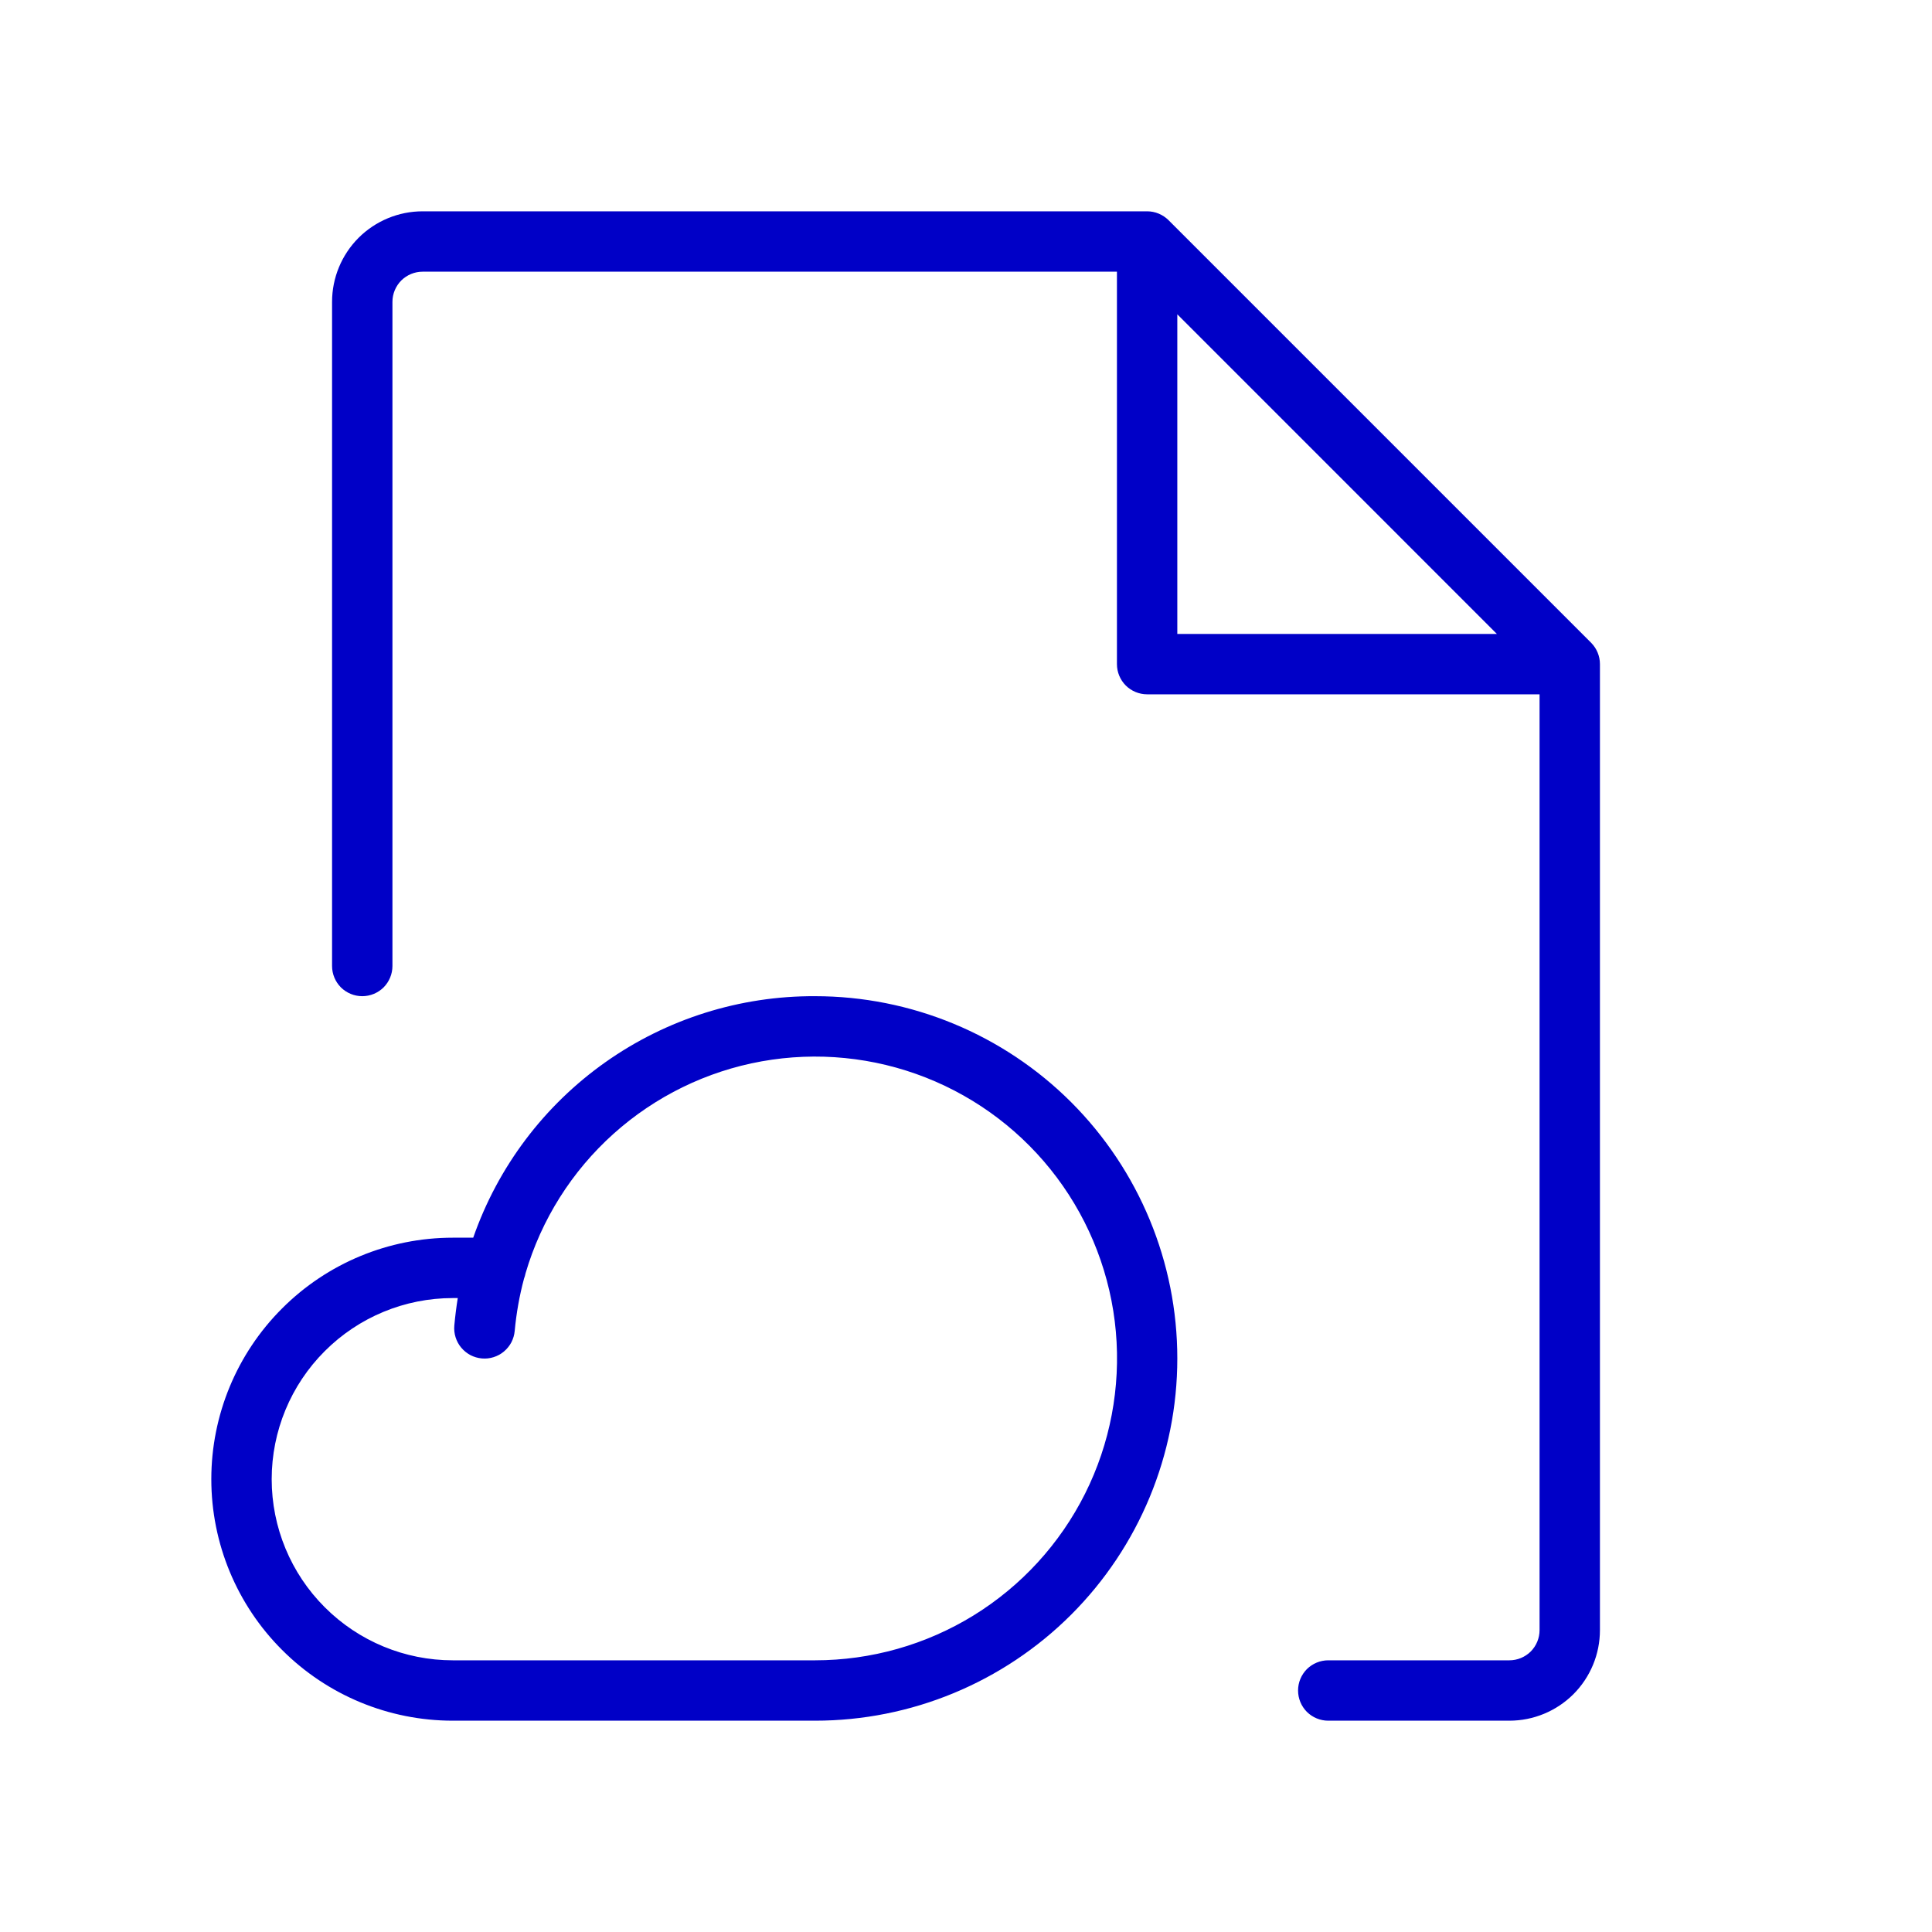 <svg xmlns="http://www.w3.org/2000/svg" fill="none" viewBox="0 0 32 32" height="32" width="32">
<path fill="#0000C7" d="M26.354 10.646L19.354 3.646C19.307 3.6 19.252 3.563 19.191 3.538C19.131 3.513 19.066 3.5 19 3.5H7C6.602 3.5 6.221 3.658 5.939 3.939C5.658 4.221 5.5 4.602 5.5 5V16C5.5 16.133 5.553 16.26 5.646 16.354C5.74 16.447 5.867 16.5 6 16.5C6.133 16.5 6.26 16.447 6.354 16.354C6.447 16.26 6.5 16.133 6.5 16V5C6.5 4.867 6.553 4.74 6.646 4.646C6.74 4.553 6.867 4.5 7 4.5H18.5V11C18.5 11.133 18.553 11.26 18.646 11.354C18.74 11.447 18.867 11.5 19 11.5H25.5V27C25.5 27.133 25.447 27.26 25.354 27.354C25.26 27.447 25.133 27.5 25 27.5H22C21.867 27.5 21.74 27.553 21.646 27.646C21.553 27.74 21.5 27.867 21.5 28C21.5 28.133 21.553 28.26 21.646 28.354C21.74 28.447 21.867 28.5 22 28.5H25C25.398 28.5 25.779 28.342 26.061 28.061C26.342 27.779 26.5 27.398 26.5 27V11C26.5 10.934 26.487 10.869 26.462 10.809C26.437 10.748 26.4 10.693 26.354 10.646ZM19.5 5.206L24.793 10.5H19.5V5.206ZM13.5 16.5C12.257 16.494 11.043 16.876 10.028 17.593C9.013 18.31 8.247 19.326 7.838 20.5H7.5C6.439 20.5 5.422 20.921 4.672 21.672C3.921 22.422 3.5 23.439 3.5 24.5C3.5 25.561 3.921 26.578 4.672 27.328C5.422 28.079 6.439 28.5 7.5 28.5H13.5C15.091 28.5 16.617 27.868 17.743 26.743C18.868 25.617 19.5 24.091 19.5 22.5C19.5 20.909 18.868 19.383 17.743 18.257C16.617 17.132 15.091 16.5 13.5 16.5ZM13.5 27.5H7.5C6.704 27.5 5.941 27.184 5.379 26.621C4.816 26.059 4.5 25.296 4.5 24.5C4.5 23.704 4.816 22.941 5.379 22.379C5.941 21.816 6.704 21.5 7.5 21.5H7.582C7.558 21.65 7.539 21.801 7.525 21.955C7.519 22.021 7.526 22.087 7.546 22.15C7.566 22.213 7.597 22.271 7.64 22.322C7.682 22.372 7.734 22.414 7.792 22.445C7.85 22.475 7.914 22.494 7.98 22.5C8.046 22.506 8.112 22.499 8.175 22.479C8.238 22.459 8.296 22.428 8.347 22.385C8.397 22.343 8.439 22.291 8.47 22.233C8.5 22.174 8.519 22.111 8.525 22.045C8.552 21.753 8.603 21.463 8.679 21.18C8.69 21.15 8.699 21.12 8.705 21.089C8.967 20.198 9.472 19.398 10.162 18.779C10.853 18.159 11.703 17.743 12.616 17.579C13.53 17.415 14.471 17.508 15.335 17.848C16.198 18.188 16.95 18.762 17.506 19.505C18.062 20.249 18.4 21.132 18.482 22.056C18.564 22.981 18.388 23.91 17.972 24.74C17.556 25.57 16.918 26.267 16.128 26.755C15.338 27.242 14.428 27.5 13.5 27.5Z"></path>
</svg>
